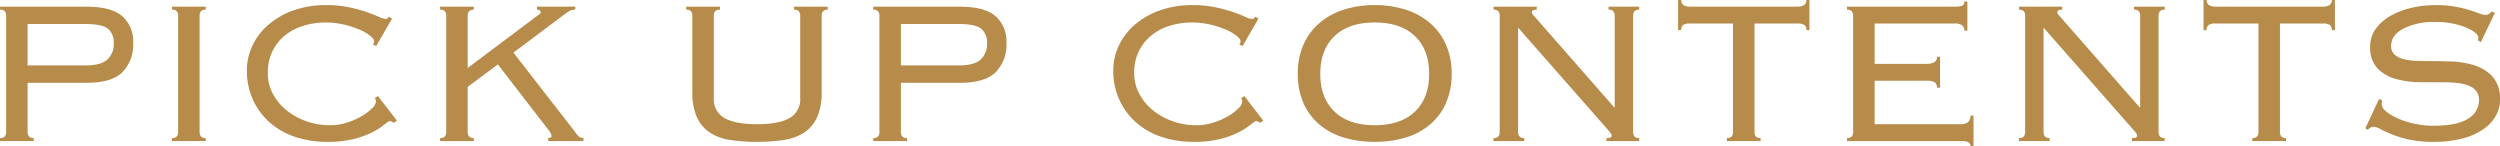<svg xmlns="http://www.w3.org/2000/svg" width="586.92" height="34.26" viewBox="0 0 586.92 34.26">
  <path id="パス_1470823" data-name="パス 1470823" d="M25.68-17.76q3.66,0,5.16-1.38a4.882,4.882,0,0,0,1.5-3.78,4.209,4.209,0,0,0-1.35-3.45q-1.35-1.11-5.31-1.11H12.12v9.72ZM7.08-29.4a1.679,1.679,0,0,0-.3-1.05,1.372,1.372,0,0,0-1.14-.39v-.72H25.8q5.94,0,8.52,2.22A7.788,7.788,0,0,1,36.9-23.1a9.22,9.22,0,0,1-2.55,6.96q-2.55,2.46-8.37,2.46H12.12V-2.16a1.679,1.679,0,0,0,.3,1.05,1.372,1.372,0,0,0,1.14.39V0H5.64V-.72a1.372,1.372,0,0,0,1.14-.39,1.679,1.679,0,0,0,.3-1.05ZM46.02-.72a1.372,1.372,0,0,0,1.14-.39,1.679,1.679,0,0,0,.3-1.05V-29.4a1.679,1.679,0,0,0-.3-1.05,1.372,1.372,0,0,0-1.14-.39v-.72h7.92v.72a1.372,1.372,0,0,0-1.14.39,1.679,1.679,0,0,0-.3,1.05V-2.16a1.679,1.679,0,0,0,.3,1.05,1.372,1.372,0,0,0,1.14.39V0H46.02ZM98.04-4.26a1.137,1.137,0,0,0-.9-.42q-.3,0-1.23.78a16.4,16.4,0,0,1-2.64,1.71A20.485,20.485,0,0,1,88.92-.54,24.709,24.709,0,0,1,82.5.18a23.433,23.433,0,0,1-7.68-1.2,17.092,17.092,0,0,1-5.97-3.45,15.8,15.8,0,0,1-3.87-5.34,16.364,16.364,0,0,1-1.38-6.75,13.582,13.582,0,0,1,1.29-5.82,14.8,14.8,0,0,1,3.72-4.89,18.373,18.373,0,0,1,5.88-3.39,22.535,22.535,0,0,1,7.77-1.26,25.213,25.213,0,0,1,5.34.51,36.456,36.456,0,0,1,4.08,1.11q1.74.6,2.85,1.11a4.62,4.62,0,0,0,1.53.51q.48,0,.6-.15t.3-.39l.72.48-3.72,6.42-.78-.36a1.055,1.055,0,0,0,.3-.78q0-.48-.9-1.23a10.5,10.5,0,0,0-2.46-1.44,21.829,21.829,0,0,0-3.66-1.2,19.026,19.026,0,0,0-4.5-.51,17.616,17.616,0,0,0-4.83.69,12.837,12.837,0,0,0-4.32,2.13,11.168,11.168,0,0,0-3.09,3.69,11.264,11.264,0,0,0-1.2,5.37,10.15,10.15,0,0,0,1.23,4.95,12.646,12.646,0,0,0,3.27,3.87,15.571,15.571,0,0,0,4.65,2.52,16.36,16.36,0,0,0,5.37.9,13.286,13.286,0,0,0,4.11-.63A16.618,16.618,0,0,0,90.6-5.88,11.729,11.729,0,0,0,93-7.71a2.559,2.559,0,0,0,.9-1.53,1.136,1.136,0,0,0-.3-.84l.78-.48L98.82-4.8Zm18.84-26.58a1.372,1.372,0,0,0-1.14.39,1.679,1.679,0,0,0-.3,1.05v12.24L131.76-29.4q.42-.3.63-.48a.54.54,0,0,0,.21-.42.494.494,0,0,0-.21-.36,1.057,1.057,0,0,0-.69-.18v-.72h9v.72a2.618,2.618,0,0,0-1.38.3q-.48.3-1.62,1.14l-11.52,8.64,14.46,18.6a5.908,5.908,0,0,0,.93,1.11,1.572,1.572,0,0,0,1.05.33V0h-8.28V-.72q.78,0,.78-.48a2.8,2.8,0,0,0-.78-1.5L122.52-18l-7.08,5.28V-2.16a1.679,1.679,0,0,0,.3,1.05,1.372,1.372,0,0,0,1.14.39V0h-7.92V-.72a1.372,1.372,0,0,0,1.14-.39,1.679,1.679,0,0,0,.3-1.05V-29.4a1.679,1.679,0,0,0-.3-1.05,1.372,1.372,0,0,0-1.14-.39v-.72h7.92Zm51.3,1.44a1.679,1.679,0,0,0-.3-1.05,1.372,1.372,0,0,0-1.14-.39v-.72h7.92v.72a1.372,1.372,0,0,0-1.14.39,1.679,1.679,0,0,0-.3,1.05v19.2a5.059,5.059,0,0,0,2.55,4.83q2.55,1.41,7.59,1.41t7.59-1.41a5.059,5.059,0,0,0,2.55-4.83V-29.4a1.679,1.679,0,0,0-.3-1.05,1.372,1.372,0,0,0-1.14-.39v-.72h7.92v.72a1.372,1.372,0,0,0-1.14.39,1.679,1.679,0,0,0-.3,1.05v17.88a14.132,14.132,0,0,1-1.05,5.88,8.568,8.568,0,0,1-3,3.6,11.685,11.685,0,0,1-4.77,1.77,40.622,40.622,0,0,1-6.36.45A40.622,40.622,0,0,1,177-.27a11.685,11.685,0,0,1-4.77-1.77,8.568,8.568,0,0,1-3-3.6,14.132,14.132,0,0,1-1.05-5.88ZM230.7-17.76q3.66,0,5.16-1.38a4.882,4.882,0,0,0,1.5-3.78,4.209,4.209,0,0,0-1.35-3.45q-1.35-1.11-5.31-1.11H217.14v9.72ZM212.1-29.4a1.679,1.679,0,0,0-.3-1.05,1.372,1.372,0,0,0-1.14-.39v-.72h20.16q5.94,0,8.52,2.22a7.788,7.788,0,0,1,2.58,6.24,9.22,9.22,0,0,1-2.55,6.96q-2.55,2.46-8.37,2.46H217.14V-2.16a1.679,1.679,0,0,0,.3,1.05,1.372,1.372,0,0,0,1.14.39V0h-7.92V-.72a1.372,1.372,0,0,0,1.14-.39,1.679,1.679,0,0,0,.3-1.05ZM301.44-4.26a1.137,1.137,0,0,0-.9-.42q-.3,0-1.23.78a16.4,16.4,0,0,1-2.64,1.71,20.485,20.485,0,0,1-4.35,1.65,24.709,24.709,0,0,1-6.42.72,23.433,23.433,0,0,1-7.68-1.2,17.092,17.092,0,0,1-5.97-3.45,15.8,15.8,0,0,1-3.87-5.34A16.363,16.363,0,0,1,267-16.56a13.582,13.582,0,0,1,1.29-5.82,14.8,14.8,0,0,1,3.72-4.89,18.373,18.373,0,0,1,5.88-3.39,22.535,22.535,0,0,1,7.77-1.26,25.213,25.213,0,0,1,5.34.51,36.457,36.457,0,0,1,4.08,1.11q1.74.6,2.85,1.11a4.62,4.62,0,0,0,1.53.51q.48,0,.6-.15t.3-.39l.72.48-3.72,6.42-.78-.36a1.055,1.055,0,0,0,.3-.78q0-.48-.9-1.23a10.5,10.5,0,0,0-2.46-1.44,21.83,21.83,0,0,0-3.66-1.2,19.026,19.026,0,0,0-4.5-.51,17.616,17.616,0,0,0-4.83.69,12.837,12.837,0,0,0-4.32,2.13,11.168,11.168,0,0,0-3.09,3.69,11.263,11.263,0,0,0-1.2,5.37,10.15,10.15,0,0,0,1.23,4.95,12.646,12.646,0,0,0,3.27,3.87,15.571,15.571,0,0,0,4.65,2.52,16.36,16.36,0,0,0,5.37.9,13.286,13.286,0,0,0,4.11-.63A16.618,16.618,0,0,0,294-5.88a11.73,11.73,0,0,0,2.4-1.83,2.559,2.559,0,0,0,.9-1.53,1.136,1.136,0,0,0-.3-.84l.78-.48,4.44,5.76Zm26.94-23.58q-6.12,0-9.45,3.21t-3.33,8.85q0,5.64,3.33,8.85t9.45,3.21q6.12,0,9.45-3.21t3.33-8.85q0-5.64-3.33-8.85T328.38-27.84Zm0-4.08a23.637,23.637,0,0,1,7.2,1.05,16.381,16.381,0,0,1,5.73,3.12,14.242,14.242,0,0,1,3.78,5.07,16.658,16.658,0,0,1,1.35,6.9,16.658,16.658,0,0,1-1.35,6.9,13.96,13.96,0,0,1-3.78,5.04,15.9,15.9,0,0,1-5.73,3.03,24.965,24.965,0,0,1-7.2.99,24.965,24.965,0,0,1-7.2-.99,15.9,15.9,0,0,1-5.73-3.03,13.96,13.96,0,0,1-3.78-5.04,16.658,16.658,0,0,1-1.35-6.9,16.658,16.658,0,0,1,1.35-6.9,14.242,14.242,0,0,1,3.78-5.07,16.381,16.381,0,0,1,5.73-3.12A23.637,23.637,0,0,1,328.38-31.92Zm56.34,24V-29.4a1.679,1.679,0,0,0-.3-1.05,1.372,1.372,0,0,0-1.14-.39v-.72h7.2v.72a1.372,1.372,0,0,0-1.14.39,1.679,1.679,0,0,0-.3,1.05V-2.16a1.679,1.679,0,0,0,.3,1.05,1.372,1.372,0,0,0,1.14.39V0H382.8V-.72q1.2,0,1.2-.48a1,1,0,0,0-.24-.69,4.362,4.362,0,0,1-.36-.45l-21.36-24.3V-2.16a1.679,1.679,0,0,0,.3,1.05,1.372,1.372,0,0,0,1.14.39V0h-7.2V-.72a1.372,1.372,0,0,0,1.14-.39,1.679,1.679,0,0,0,.3-1.05V-29.4a1.679,1.679,0,0,0-.3-1.05,1.372,1.372,0,0,0-1.14-.39v-.72h10.14v.72a1.86,1.86,0,0,0-.9.15.554.554,0,0,0-.24.51.686.686,0,0,0,.15.39,3.093,3.093,0,0,0,.33.39L384.6-7.92Zm26.34,7.2a1.372,1.372,0,0,0,1.14-.39,1.679,1.679,0,0,0,.3-1.05V-27.6H402.42a2.971,2.971,0,0,0-1.62.33,1.392,1.392,0,0,0-.48,1.23h-.72v-7.08h.72q0,1.56,2.1,1.56h25.2q2.1,0,2.1-1.56h.72v7.08h-.72a1.392,1.392,0,0,0-.48-1.23,2.971,2.971,0,0,0-1.62-.33H417.54V-2.16a1.679,1.679,0,0,0,.3,1.05,1.372,1.372,0,0,0,1.14.39V0h-7.92ZM440.7-29.4a1.679,1.679,0,0,0-.3-1.05,1.372,1.372,0,0,0-1.14-.39v-.72H464.4a4.443,4.443,0,0,0,1.98-.27,1.02,1.02,0,0,0,.42-.93h.72v6.84h-.72a1.6,1.6,0,0,0-.48-1.23,2.8,2.8,0,0,0-1.86-.45H445.74v9.48h12.18a3.816,3.816,0,0,0,1.77-.36,1.353,1.353,0,0,0,.69-1.32h.72v7.26h-.72a1.4,1.4,0,0,0-.54-1.26,3.372,3.372,0,0,0-1.8-.36h-12.3v10.2h20.04a3.106,3.106,0,0,0,1.86-.45,1.868,1.868,0,0,0,.6-1.59h.72V1.14h-.72q0-1.14-2.1-1.14H439.26V-.72a1.372,1.372,0,0,0,1.14-.39,1.679,1.679,0,0,0,.3-1.05ZM508.08-7.92V-29.4a1.679,1.679,0,0,0-.3-1.05,1.372,1.372,0,0,0-1.14-.39v-.72h7.2v.72a1.372,1.372,0,0,0-1.14.39,1.679,1.679,0,0,0-.3,1.05V-2.16a1.679,1.679,0,0,0,.3,1.05,1.372,1.372,0,0,0,1.14.39V0h-7.68V-.72q1.2,0,1.2-.48a1,1,0,0,0-.24-.69,4.362,4.362,0,0,1-.36-.45L485.4-26.64V-2.16a1.679,1.679,0,0,0,.3,1.05,1.372,1.372,0,0,0,1.14.39V0h-7.2V-.72a1.372,1.372,0,0,0,1.14-.39,1.679,1.679,0,0,0,.3-1.05V-29.4a1.679,1.679,0,0,0-.3-1.05,1.372,1.372,0,0,0-1.14-.39v-.72h10.14v.72a1.86,1.86,0,0,0-.9.15.554.554,0,0,0-.24.51.686.686,0,0,0,.15.39,3.093,3.093,0,0,0,.33.39L507.96-7.92Zm26.34,7.2a1.372,1.372,0,0,0,1.14-.39,1.679,1.679,0,0,0,.3-1.05V-27.6H525.78a2.971,2.971,0,0,0-1.62.33,1.392,1.392,0,0,0-.48,1.23h-.72v-7.08h.72q0,1.56,2.1,1.56h25.2q2.1,0,2.1-1.56h.72v7.08h-.72a1.392,1.392,0,0,0-.48-1.23,2.971,2.971,0,0,0-1.62-.33H540.9V-2.16a1.679,1.679,0,0,0,.3,1.05,1.372,1.372,0,0,0,1.14.39V0h-7.92Zm30.54-8.76a1.992,1.992,0,0,0-.18.78,2.441,2.441,0,0,0,1.05,1.74,11.057,11.057,0,0,0,2.76,1.65,20.958,20.958,0,0,0,3.87,1.23,20.131,20.131,0,0,0,4.38.48q5.7,0,8.25-1.68a5.015,5.015,0,0,0,2.55-4.32,3.4,3.4,0,0,0-.63-2.1,3.985,3.985,0,0,0-1.74-1.29,10.158,10.158,0,0,0-2.58-.63,25.966,25.966,0,0,0-3.15-.18q-2.76,0-5.85-.03a21,21,0,0,1-5.67-.78,9.457,9.457,0,0,1-4.26-2.49,7.155,7.155,0,0,1-1.68-5.16,6.85,6.85,0,0,1,1.2-3.93,10.4,10.4,0,0,1,3.27-3.03,17.855,17.855,0,0,1,4.89-1.98,24.692,24.692,0,0,1,6.12-.72,24.2,24.2,0,0,1,4.47.36,31.837,31.837,0,0,1,3.27.78q1.38.42,2.28.78a4.221,4.221,0,0,0,1.5.36,1.538,1.538,0,0,0,.96-.24,7.306,7.306,0,0,0,.6-.54l.72.3-3.3,6.9-.66-.42a3.106,3.106,0,0,0,.06-.78q0-.42-.72-1.02a8.463,8.463,0,0,0-2.04-1.17,16.865,16.865,0,0,0-3.15-.96,19.15,19.15,0,0,0-3.99-.39,16.118,16.118,0,0,0-7.71,1.56Q567-24.84,567-22.32a2.609,2.609,0,0,0,.63,1.83,4.176,4.176,0,0,0,1.74,1.08,10.341,10.341,0,0,0,2.58.51q1.47.12,3.15.12,2.82,0,5.88.09a20.054,20.054,0,0,1,5.64.93,9.632,9.632,0,0,1,4.26,2.7,7.9,7.9,0,0,1,1.68,5.46,7.458,7.458,0,0,1-.99,3.69,9.591,9.591,0,0,1-2.97,3.15A15.52,15.52,0,0,1,583.71-.6a26.2,26.2,0,0,1-6.75.78,26.975,26.975,0,0,1-5.61-.51,24.122,24.122,0,0,1-4.05-1.2q-1.68-.69-2.76-1.26a4.032,4.032,0,0,0-1.74-.57,1.811,1.811,0,0,0-1.26.72l-.6-.36,3.24-6.9Z" transform="translate(-5.64 33.12)" fill="#b78b49"/>
</svg>
